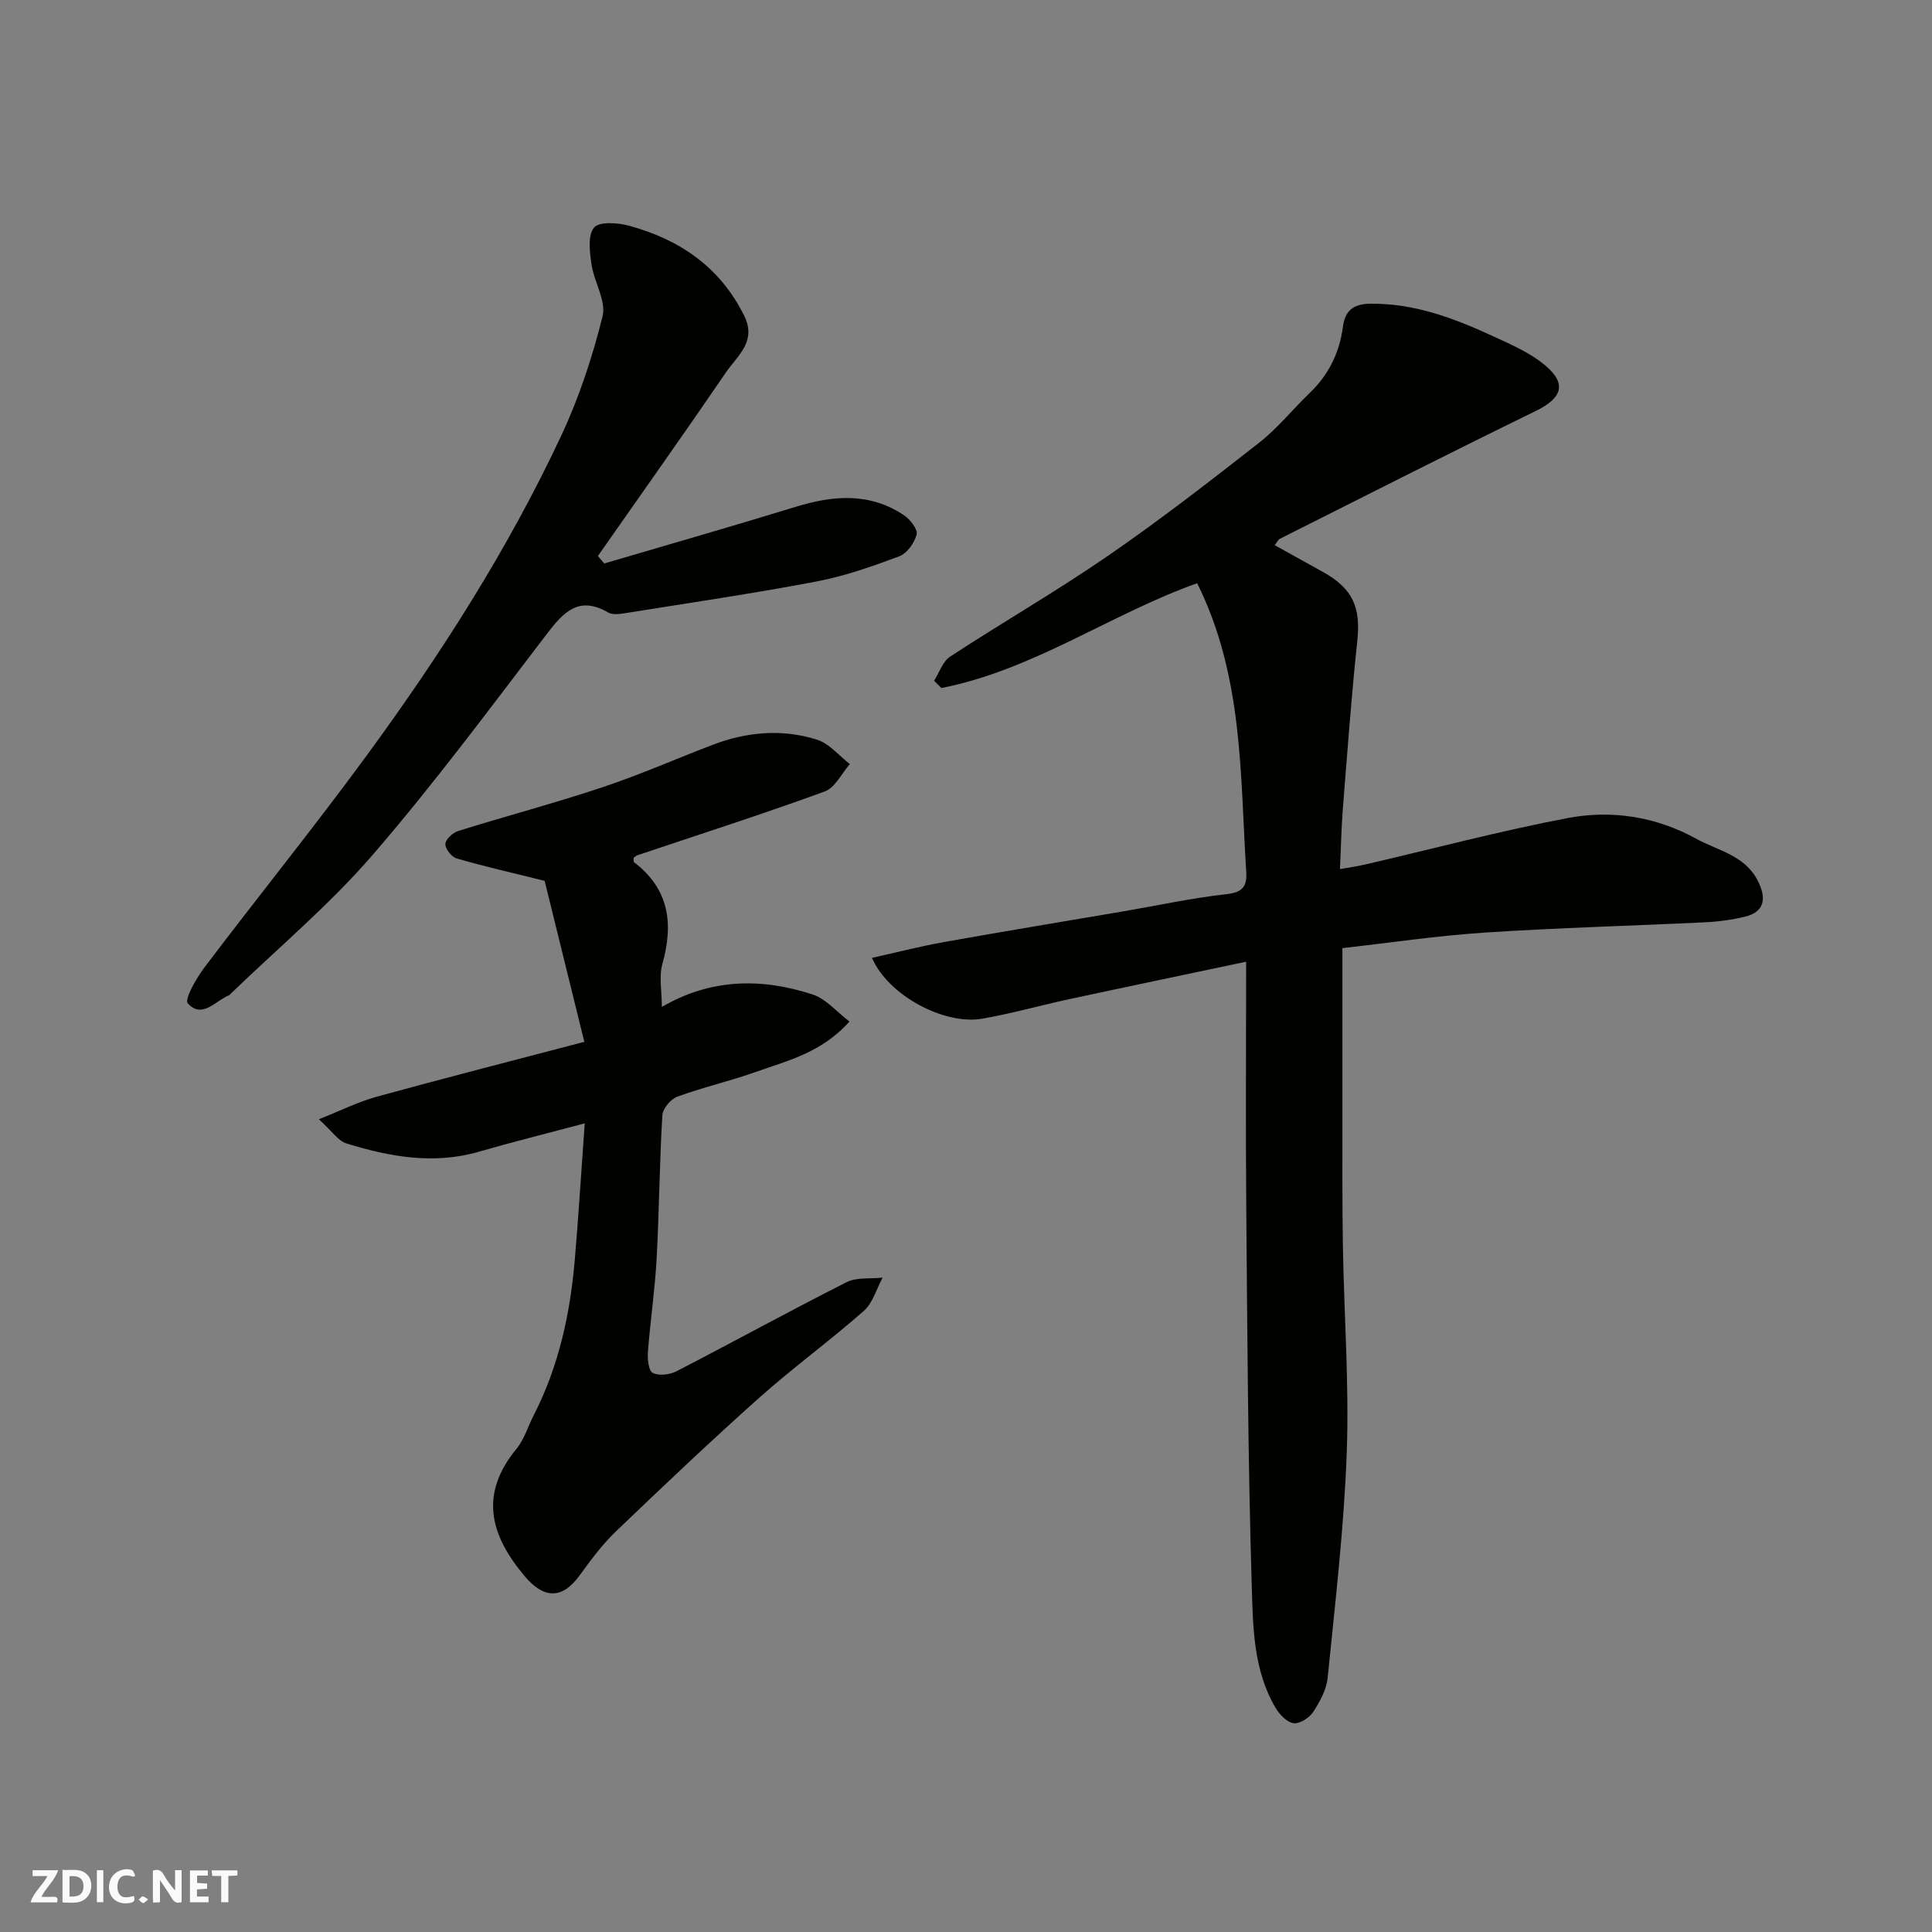 <svg enable-background="new 0 0 400 400" viewBox="0 0 400 400" xmlns="http://www.w3.org/2000/svg"><rect x="0" y="0" width="400" height="400" fill="#808080" stroke="none"/><g fill="#fafafb"><path d="m37.59 393.81c-.92.31-1.52.05-2-.78-.7-1.2-1.52-2.34-2.47-3.78v4.59c-.55.03-.95.05-1.41.07-.03-.37-.06-.64-.06-.91 0-1.91 0-3.81 0-5.7 1.13-.41 1.77-.03 2.29.91.62 1.11 1.38 2.14 2.31 3.19v-4.2h1.35v6.61z"/><path d="m12.94 393.88v-6.75c1.9.19 3.93-.54 5.37 1.29.8 1.01.78 2.88.03 3.97-1.37 1.97-3.4 1.51-5.4 1.49m1.45-1.22c2.04.12 2.92-.58 2.89-2.21-.03-1.51-.98-2.19-2.89-2z"/><path d="m11.81 393.87h-5.49c.68-2.18 2.47-3.48 3.51-5.45h-3.08v-1.21h5.29c-.71 2.13-2.44 3.48-3.47 5.51.86 0 1.63.04 2.39-.01.79-.05 1.14.21.85 1.16"/><path d="m39.33 393.86v-6.61h3.7v1.07h-2.22v1.52c.68.04 1.34.09 2.07.13v1.07c-.72.05-1.38.09-2.1.14v1.48h2.4v1.19h-3.85z"/><path d="m27.71 388.56c-1.15-.3-2.46-.61-3.1.64-.37.73-.41 1.93-.06 2.67.63 1.35 1.99.93 3.17.68.35.94-.01 1.32-.93 1.46-1.62.25-3.05-.27-3.76-1.48-.73-1.24-.6-3.03.31-4.17.88-1.11 2.71-1.7 4-1.16.32.13.44.74.65 1.12-.1.08-.19.16-.28.24"/><path d="m49.15 387.24v1.07c-.59.02-1.17.05-1.87.08v5.44h-1.48v-5.44h-1.85c-.05-.4-.08-.73-.13-1.15z"/><path d="m20.06 387.21h1.33v6.62h-1.33z"/><path d="m30.68 393.25c-.49.38-.8.79-1.05.76-.32-.05-.6-.45-.9-.7.26-.24.51-.64.8-.67.29-.04.62.3 1.15.61"/></g><path d="m258 199.11c-12.71 2.69-24.64 5.17-36.56 7.74-6.05 1.3-12.02 3.01-18.1 4.06-7.79 1.35-19.4-4.74-22.81-12.59 5.16-1.15 10.04-2.41 14.99-3.29 12.37-2.21 24.77-4.25 37.15-6.36 7.07-1.21 14.11-2.75 21.23-3.54 3.36-.37 4.31-1.57 4.12-4.64-1.28-20.06-.57-40.45-10.16-59.74-17.77 6.3-33.87 17.95-52.96 21.7-.5-.5-1.01-1.01-1.51-1.51 1.09-1.7 1.79-4 3.34-5.01 10.78-7.05 21.97-13.49 32.57-20.79 10.76-7.4 21.1-15.42 31.39-23.48 3.83-3 6.94-6.91 10.47-10.3 3.93-3.78 6.17-8.32 6.88-13.72.41-3.13 1.95-4.71 5.62-4.76 9.14-.11 17.32 2.98 25.36 6.68 3.81 1.76 7.84 3.49 10.98 6.16 4.5 3.84 3.33 6.76-2.08 9.39-17.71 8.64-35.29 17.57-52.9 26.42-.4.2-.63.75-1.11 1.34 3.38 1.88 6.69 3.71 10 5.55 6.18 3.43 7.83 7.34 7.11 14.19-1.23 11.6-2.08 23.25-3 34.88-.31 3.91-.38 7.83-.59 12.45 1.65-.3 3.46-.55 5.24-.96 13.94-3.23 27.8-6.92 41.85-9.6 9.15-1.75 18.33-.32 26.66 4.27 4.47 2.47 9.97 3.37 12.71 8.62 2 3.83 1.34 6.58-2.65 7.53-2.69.64-5.48 1.02-8.25 1.15-15.19.74-30.41 1.13-45.58 2.13-9.96.66-19.87 2.14-29.48 3.22 0 11.57-.01 23.1 0 34.64.01 9-.05 17.99.1 26.99.24 14.26 1.31 28.55.8 42.78-.56 15.58-2.4 31.12-3.95 46.66-.25 2.46-1.62 4.96-3.01 7.09-.8 1.21-2.8 2.49-4.06 2.31-1.39-.2-2.92-1.82-3.73-3.2-4.6-7.8-4.66-16.73-4.92-25.27-.78-25.91-.91-51.84-1.13-77.77-.15-16.62-.03-33.26-.03-51.42z" fill="#010100"/><path d="m121.06 232.58c-7.82 2.08-14.9 3.84-21.91 5.87-9.38 2.71-18.48 1.05-27.44-1.72-1.71-.53-2.97-2.54-5.69-5 4.54-1.8 8.16-3.62 11.99-4.67 13.93-3.83 27.92-7.41 42.97-11.36-2.93-11.9-5.72-23.2-8.22-33.33-6.92-1.72-12.62-3.01-18.21-4.64-1.05-.3-2.38-2-2.34-2.99.04-.96 1.54-2.35 2.67-2.7 9.92-3.09 19.98-5.76 29.83-9.04 7.71-2.57 15.18-5.86 22.78-8.77 7.1-2.72 14.45-3.38 21.69-1.08 2.53.81 4.53 3.31 6.77 5.04-1.71 1.95-3.06 4.9-5.2 5.68-12.83 4.68-25.83 8.85-38.78 13.2-.28.1-.52.33-.78.51.02.33-.08.81.09.94 7.27 5.55 8.2 12.71 5.86 21.05-.74 2.62-.11 5.63-.11 8.91 10.16-5.94 20.68-6.02 31.23-2.58 2.76.9 4.94 3.57 7.61 5.6-5.82 6.5-12.83 8.09-19.38 10.43-5.35 1.91-10.94 3.17-16.28 5.13-1.36.5-3 2.48-3.08 3.86-.59 9.92-.65 19.87-1.19 29.79-.35 6.38-1.3 12.72-1.79 19.09-.12 1.52.1 3.98.98 4.44 1.26.66 3.54.38 4.94-.34 11.77-6.07 23.37-12.46 35.19-18.43 2.11-1.07 4.97-.67 7.48-.95-1.27 2.33-2.03 5.24-3.9 6.89-7.01 6.18-14.6 11.7-21.57 17.91-10.13 9.03-19.98 18.38-29.78 27.77-2.82 2.7-5.19 5.92-7.5 9.1-3.61 4.96-7.39 4.86-11.37.13-7.14-8.47-9.44-16.93-1.7-26.34 1.62-1.97 2.38-4.64 3.58-6.97 5.14-10.03 7.51-20.81 8.48-31.92.79-9.15 1.35-18.33 2.08-28.51z" fill="#010100"/><path d="m125.1 116.66c13.22-3.9 26.48-7.68 39.65-11.73 7.81-2.4 15.37-3.01 22.47 1.79 1.25.85 2.83 2.9 2.56 3.94-.46 1.75-2 3.92-3.6 4.52-5.62 2.1-11.36 4.12-17.23 5.23-13.14 2.49-26.38 4.44-39.58 6.55-1.13.18-2.56.37-3.45-.15-6.03-3.5-9.19-.16-12.66 4.38-11.82 15.47-23.44 31.15-36.16 45.87-8.91 10.31-19.49 19.17-29.33 28.67-.12.12-.23.27-.37.33-2.82 1.18-5.59 4.95-8.52 1.66-.74-.83 1.78-5.23 3.49-7.48 11.05-14.61 22.58-28.86 33.41-43.63 15.36-20.95 29.37-42.82 40.41-66.39 3.69-7.87 6.46-16.28 8.56-24.71.8-3.2-1.76-7.13-2.29-10.8-.37-2.55-.8-5.99.53-7.59 1.08-1.29 4.91-1.02 7.23-.39 10.47 2.85 18.82 8.51 23.84 18.6 2.68 5.38-1.38 8.29-3.71 11.7-8.73 12.78-17.69 25.4-26.56 38.08.42.53.87 1.04 1.31 1.55z" fill="#010100"/></svg>